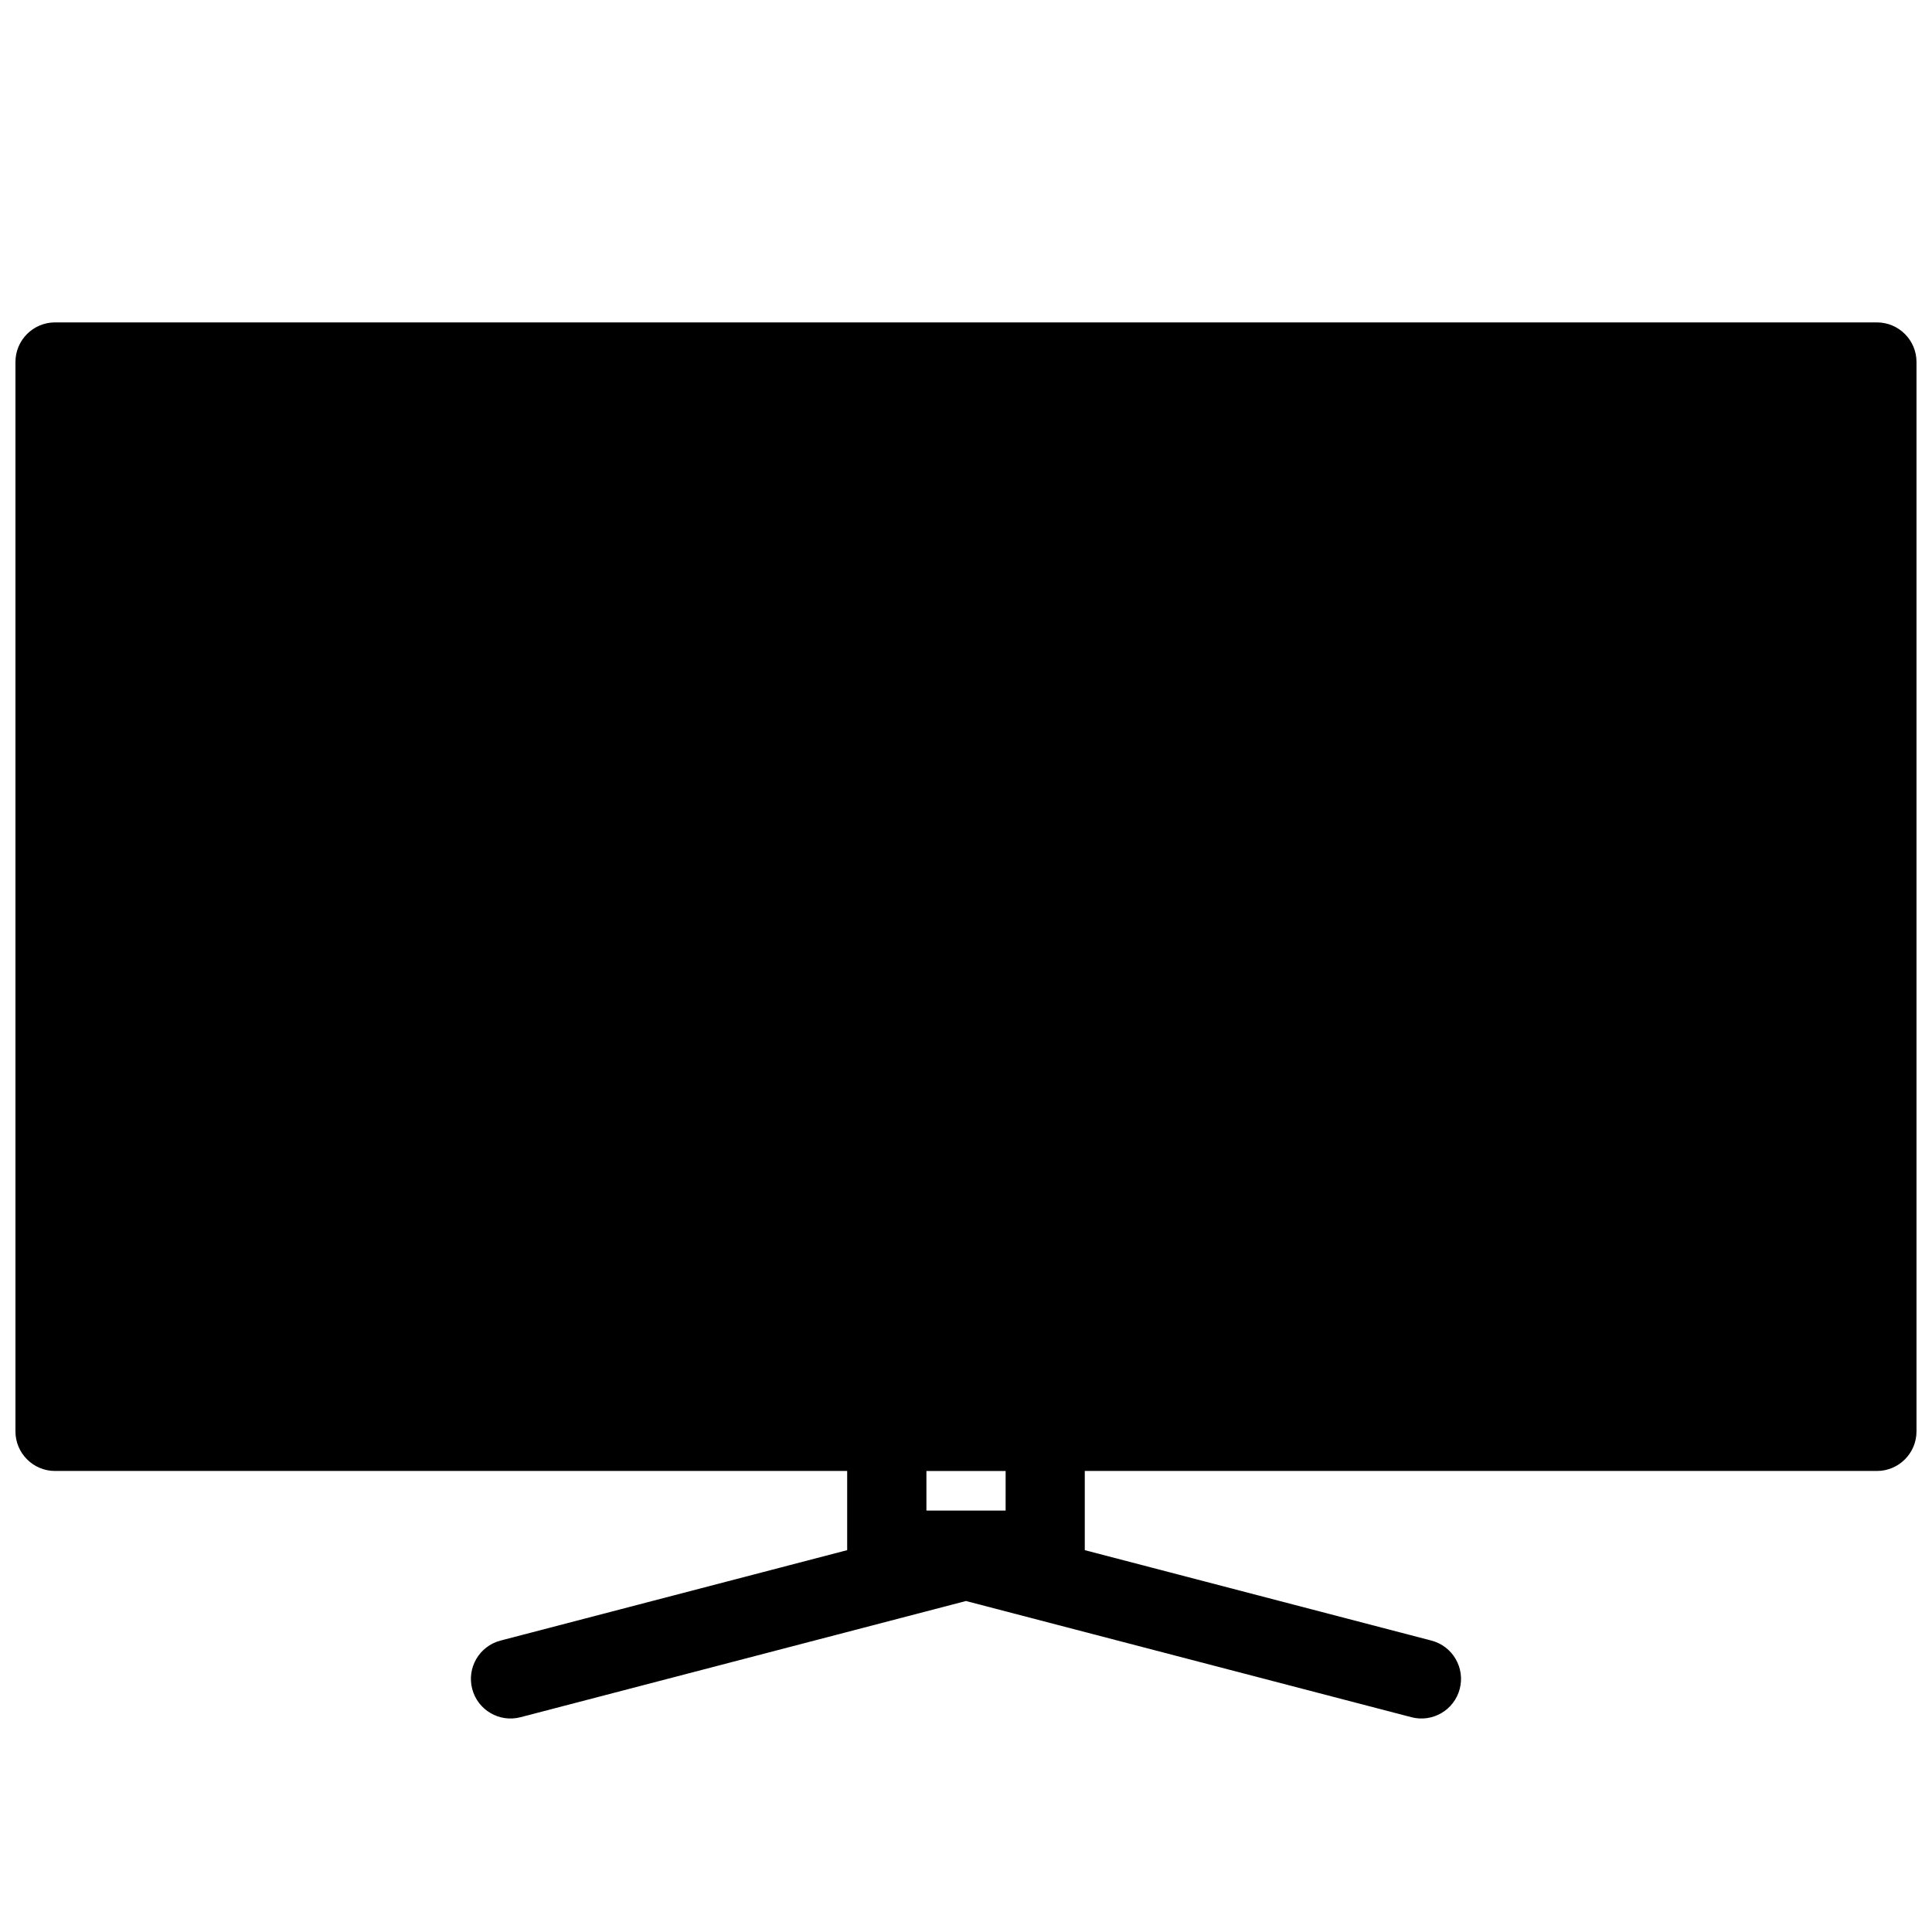<?xml version="1.0" encoding="UTF-8"?>
<!-- Uploaded to: SVG Repo, www.svgrepo.com, Generator: SVG Repo Mixer Tools -->
<svg width="800px" height="800px" version="1.1" viewBox="144 144 512 512" xmlns="http://www.w3.org/2000/svg">
 <defs>
  <clipPath id="a">
   <path d="m148.09 229h503.81v371h-503.81z"/>
  </clipPath>
 </defs>
 <g clip-path="url(#a)">
  <path d="m641.41 229.44h-482.82c-5.797 0-10.496 4.699-10.496 10.496v283.39c0 5.797 4.699 10.496 10.496 10.496h209.92v20.984l-91.867 23.965c-5.609 1.461-8.969 7.195-7.504 12.805 1.461 5.606 7.195 8.969 12.805 7.504l118.05-30.797 118.05 30.797c5.606 1.465 11.34-1.898 12.805-7.504 1.461-5.609-1.898-11.344-7.508-12.805l-91.863-23.965v-20.984h209.92c5.797 0 10.496-4.699 10.496-10.496v-283.39c0-5.797-4.699-10.496-10.496-10.496zm-230.91 314.88h-20.988v-10.496h20.992z"/>
 </g>
</svg>